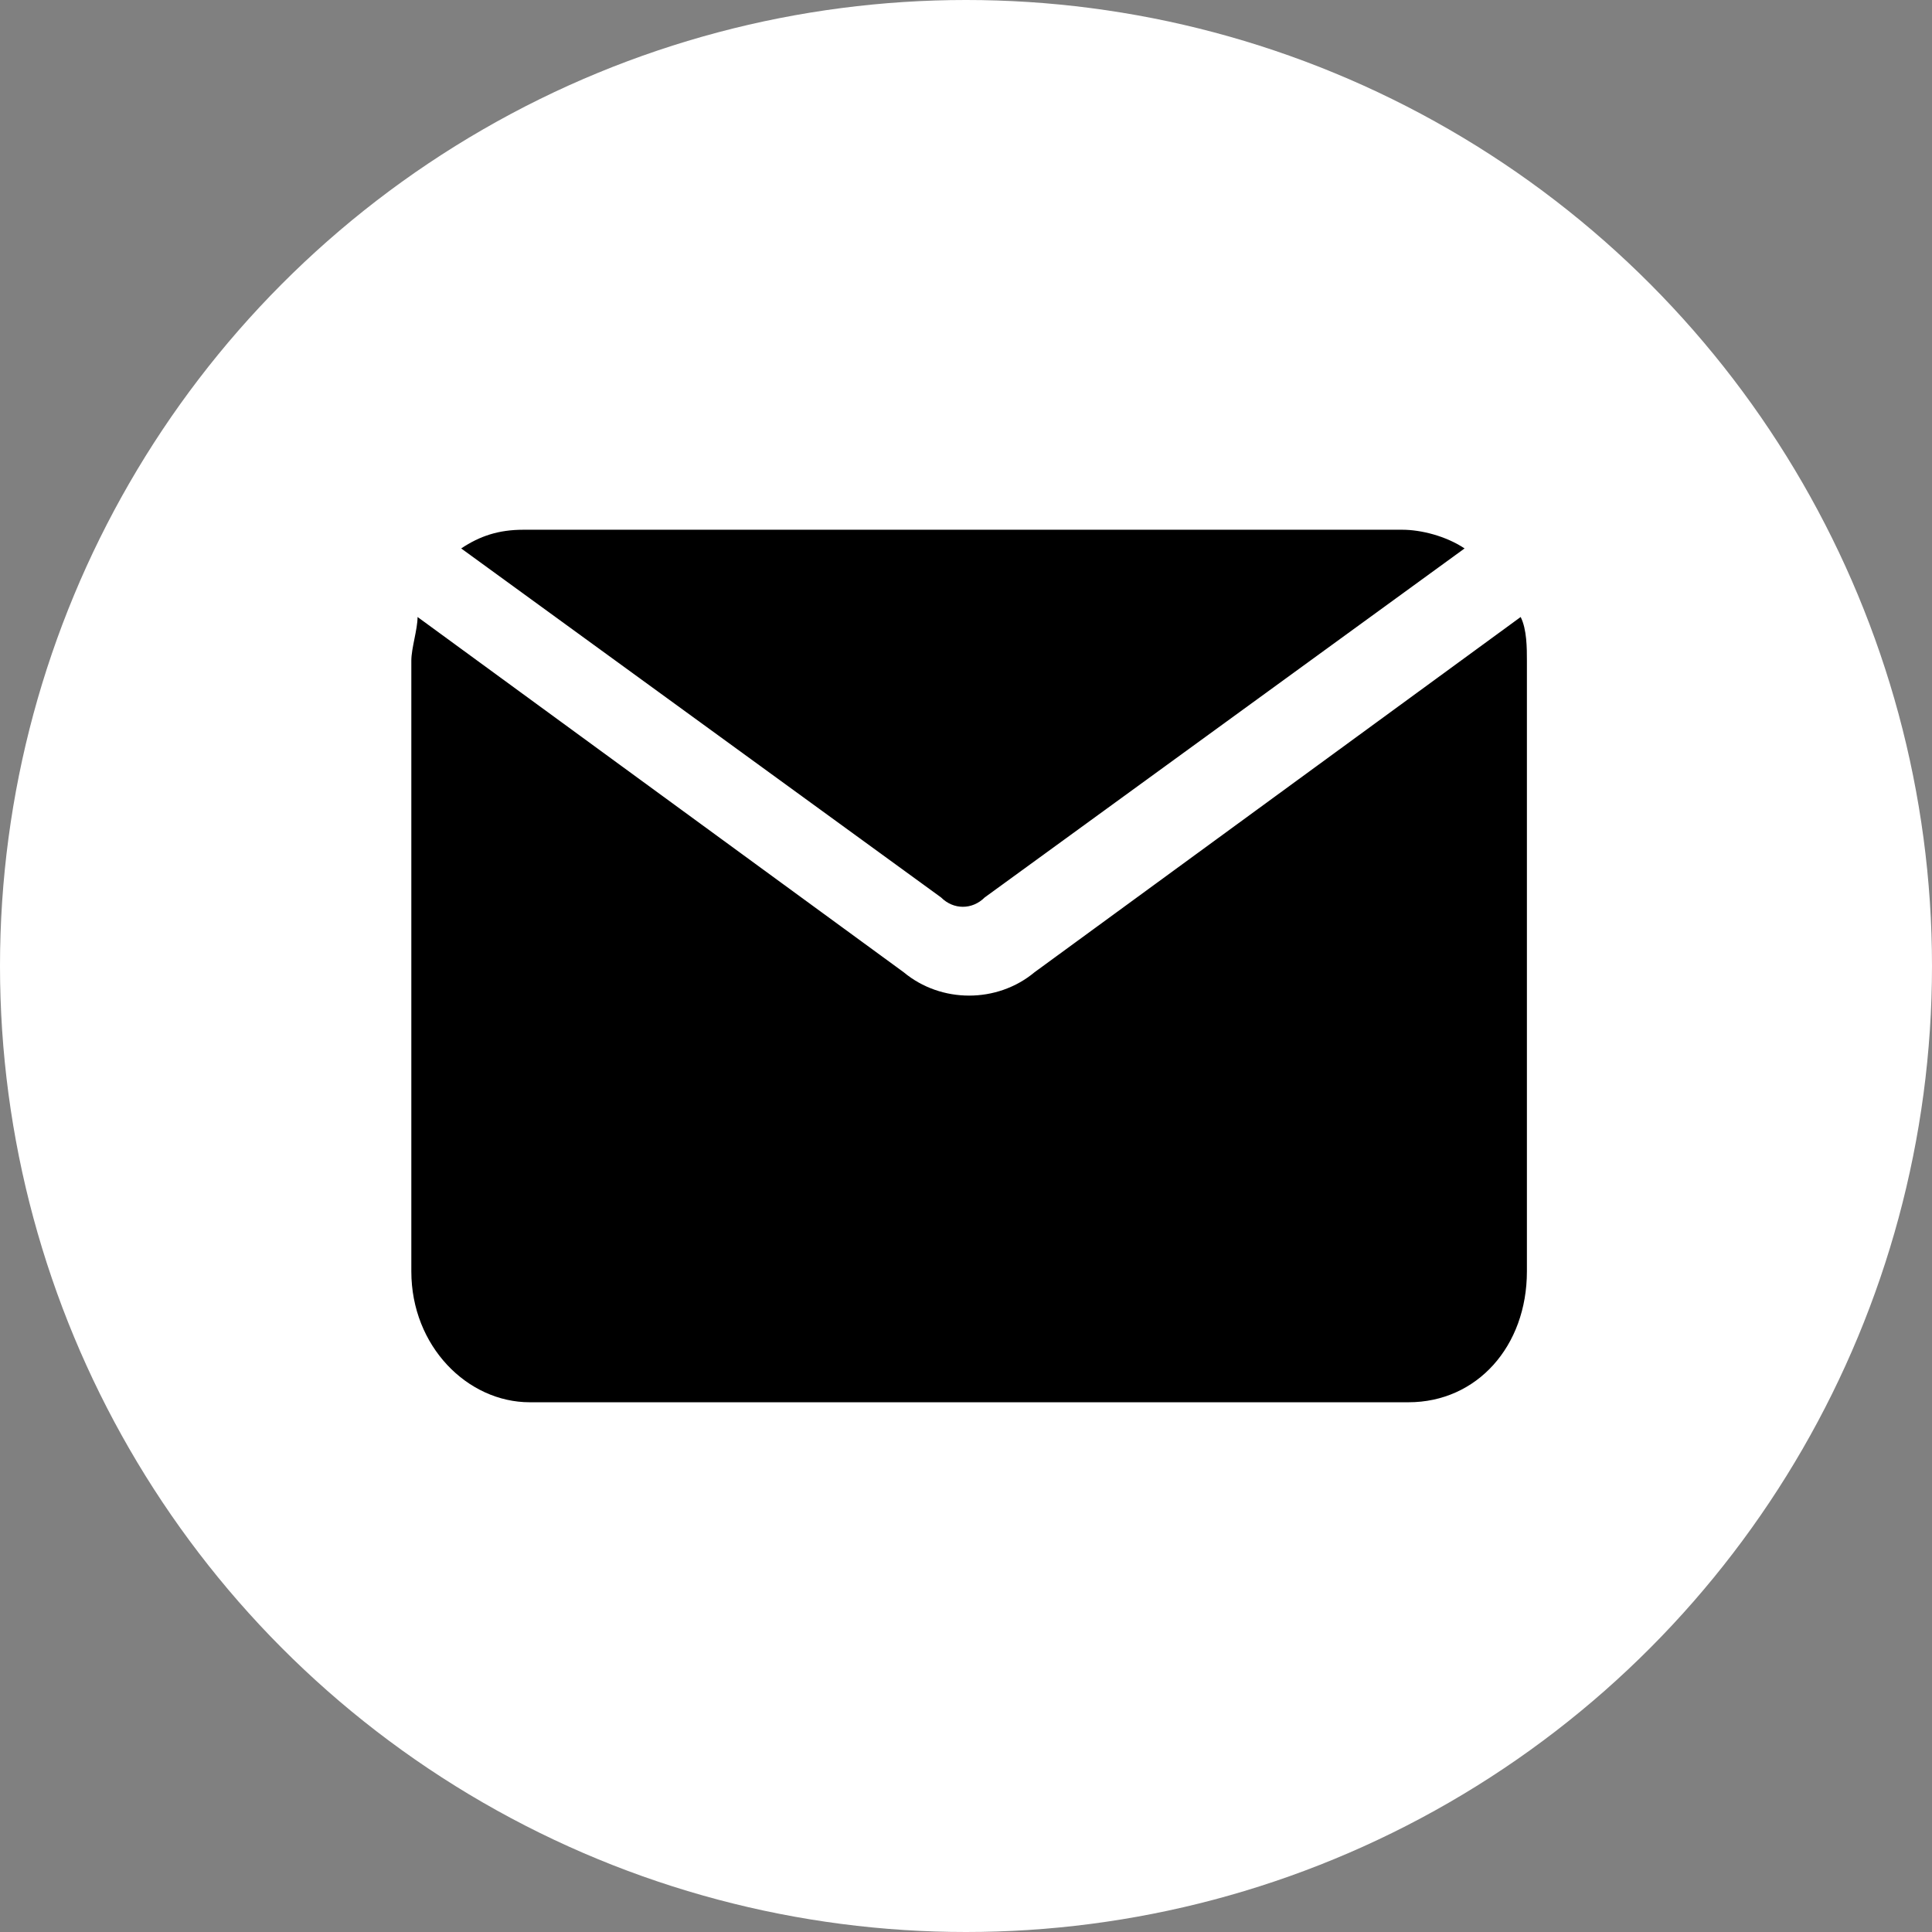 <?xml version="1.0" encoding="UTF-8"?>
<svg xmlns="http://www.w3.org/2000/svg" version="1.1" viewBox="0 0 31 31">
  <rect x="0" y="0" width="31" height="31" fill="#808080" stroke="none"/>
  <defs>
    <style>
      .cls-1 {
        fill: #fff;
      }
    </style>
  </defs>
  <!-- Generator: Adobe Illustrator 28.7.1, SVG Export Plug-In . SVG Version: 1.2.0 Build 142)  -->
  <g>
    <g id="Ebene_1">
      <circle class="cls-1" cx="15.5" cy="15.5" r="15.5"/>
      <path d="M7.4,8.8c.3-.2.6-.3,1-.3h14.1c.3,0,.7.1,1,.3l-7.7,5.6c-.2.2-.5.2-.7,0l-7.7-5.6ZM16.6,15.6c-.6.5-1.5.5-2.1,0l-7.8-5.7c0,.2-.1.5-.1.7v9.8c0,1.2.9,2.1,1.9,2.1h14.1c1.1,0,1.9-.9,1.9-2.1v-9.8c0-.2,0-.5-.1-.7l-7.8,5.7Z"/>
    </g>
  </g>
</svg>